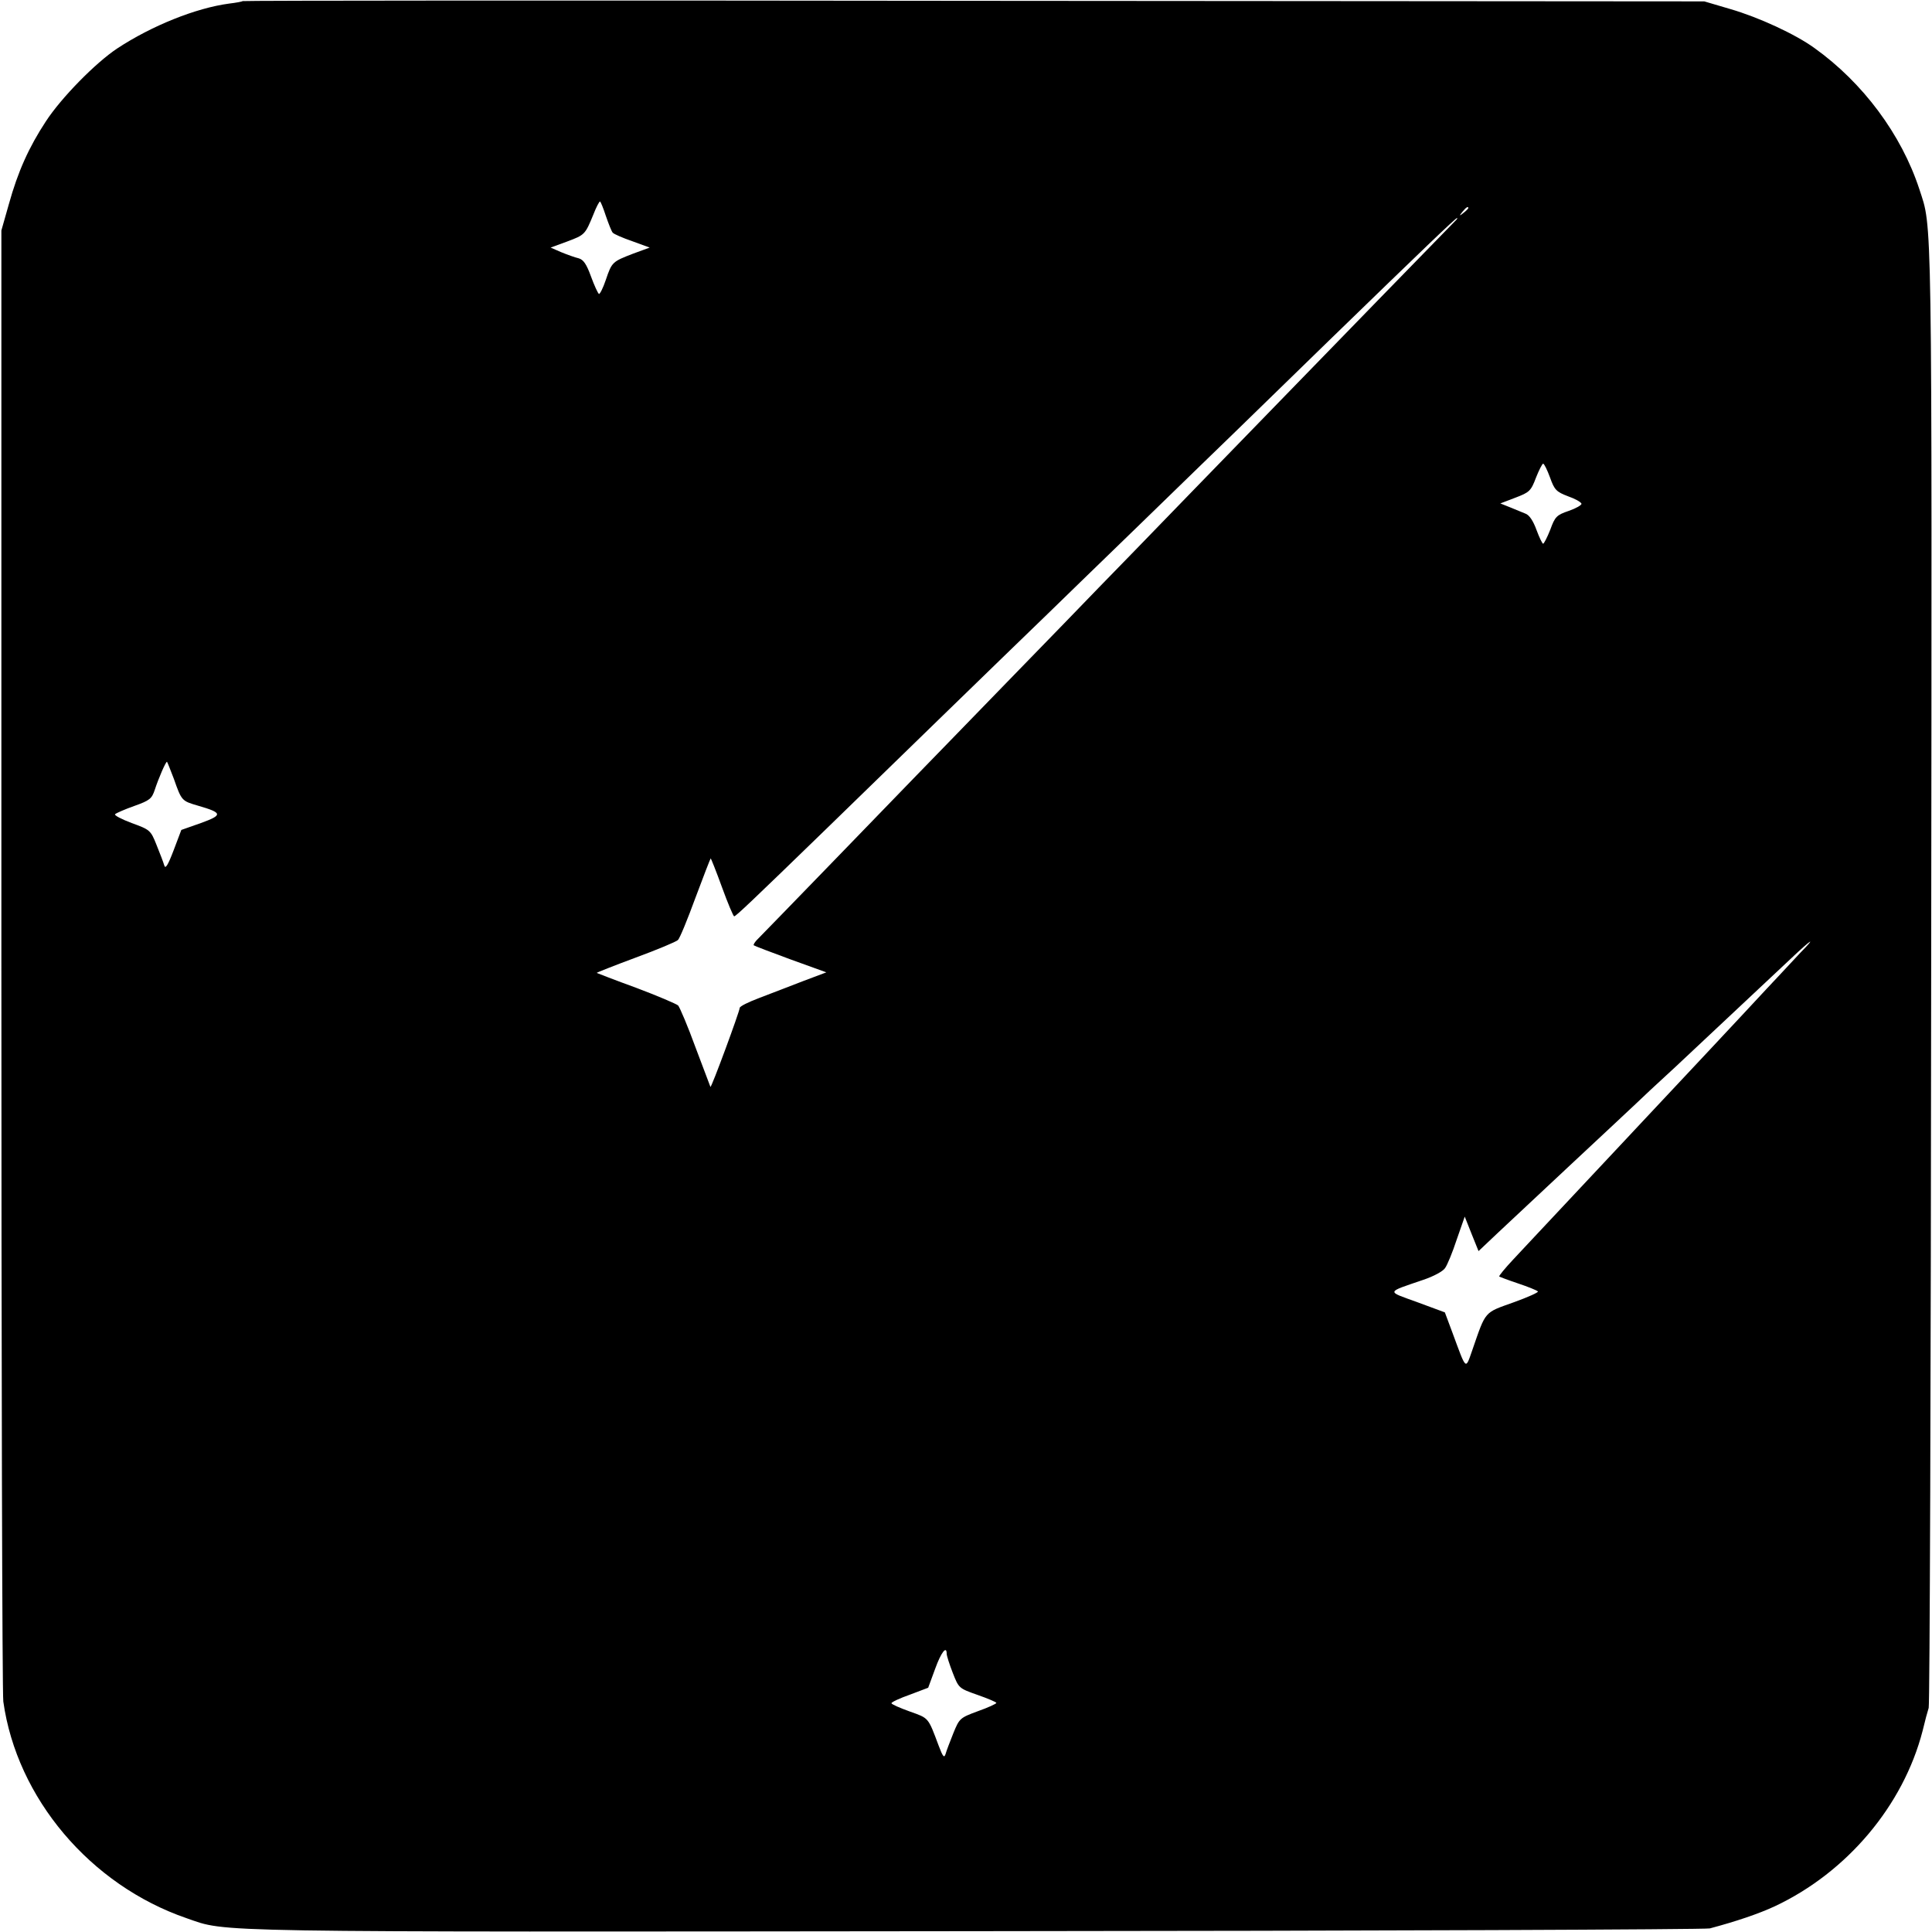 <?xml version="1.0" standalone="no"?>
<!DOCTYPE svg PUBLIC "-//W3C//DTD SVG 20010904//EN"
 "http://www.w3.org/TR/2001/REC-SVG-20010904/DTD/svg10.dtd">
<svg version="1.0" xmlns="http://www.w3.org/2000/svg"
 width="700pt" height="700pt" viewBox="0 0 700 700"
 preserveAspectRatio="xMidYMid meet">
<g transform="translate(0,700) scale(0.1,-0.1)"
fill="#000000" stroke="none">
<path d="M879 6996 c-2 -2 -24 -6 -49 -9 -120 -16 -280 -80 -406 -163 -78 -52
-202 -178 -258 -264 -61 -93 -101 -181 -134 -300 l-27 -95 0 -2640 c0 -1452 3
-2662 7 -2690 49 -350 315 -665 664 -785 151 -52 30 -50 2864 -47 1444 1 2639
6 2655 10 94 25 177 53 235 80 262 123 466 365 536 636 8 34 18 71 22 83 4 13
8 1211 9 2663 3 2817 4 2694 -43 2840 -65 198 -204 385 -380 511 -69 50 -201
111 -304 141 l-95 28 -2646 2 c-1455 2 -2647 1 -2650 -1z m1316 -778 c10 -29
21 -57 25 -61 4 -5 36 -19 71 -31 l63 -23 -60 -22 c-75 -29 -77 -30 -99 -95
-10 -30 -22 -53 -25 -51 -4 3 -17 31 -29 64 -16 44 -27 60 -44 65 -13 3 -41
13 -63 22 l-39 17 60 22 c64 24 65 25 95 98 10 26 21 47 24 47 2 0 12 -24 21
-52z m3125 28 c0 -2 -8 -10 -17 -17 -16 -13 -17 -12 -4 4 13 16 21 21 21 13z
m-44 -43 c-12 -12 -535 -549 -621 -638 -43 -44 -195 -201 -339 -349 -143 -148
-294 -303 -335 -345 -40 -42 -186 -192 -325 -335 -138 -142 -289 -298 -336
-346 -81 -84 -550 -568 -579 -597 -7 -8 -12 -16 -10 -18 2 -2 62 -25 133 -51
l130 -47 -85 -32 c-46 -18 -117 -45 -156 -60 -40 -15 -73 -31 -73 -37 0 -12
-102 -289 -106 -286 -1 2 -25 66 -54 143 -28 77 -57 145 -63 152 -7 6 -75 35
-152 64 -77 28 -141 53 -143 54 -1 1 62 26 140 55 79 29 148 58 154 64 7 6 35
75 64 154 29 78 54 142 55 142 1 0 20 -47 41 -105 21 -58 41 -105 44 -105 6 0
62 53 336 319 151 147 663 645 799 776 34 33 187 182 340 330 153 149 306 297
340 330 34 33 187 182 339 330 343 333 460 445 465 445 2 0 1 -3 -3 -7z m340
-933 c16 -45 23 -52 65 -68 26 -9 47 -21 49 -27 1 -5 -20 -17 -46 -26 -44 -15
-50 -21 -67 -68 -11 -28 -23 -51 -26 -51 -3 0 -14 23 -24 50 -12 33 -26 54
-40 59 -12 5 -37 15 -56 23 l-35 14 55 21 c50 19 56 24 74 72 11 28 23 51 26
51 4 0 15 -23 25 -50z m-4986 -1092 c28 -80 29 -80 87 -97 90 -26 91 -34 11
-63 l-71 -25 -28 -74 c-21 -55 -30 -69 -34 -54 -3 11 -16 44 -28 74 -21 53
-24 55 -90 79 -37 14 -64 28 -60 32 4 4 36 18 70 30 56 20 63 26 74 59 12 37
39 101 44 101 1 0 12 -28 25 -62z m5893 -630 c-22 -24 -53 -57 -69 -74 -16
-17 -79 -84 -140 -150 -61 -65 -126 -135 -144 -154 -18 -19 -85 -91 -150 -160
-65 -69 -132 -141 -150 -160 -18 -19 -85 -91 -150 -160 -65 -69 -132 -141
-150 -160 -18 -19 -57 -61 -87 -93 -30 -32 -53 -60 -51 -62 1 -1 32 -13 68
-25 36 -12 68 -25 72 -29 4 -3 -36 -21 -89 -40 -106 -38 -99 -29 -148 -171
-26 -74 -21 -78 -72 60 l-28 75 -100 37 c-113 41 -115 34 22 81 36 12 72 31
79 43 8 11 27 57 42 103 l29 83 25 -63 25 -62 73 69 c146 137 216 202 250 234
46 43 266 248 299 280 15 14 56 52 92 85 60 56 269 252 419 393 75 71 93 81
33 20z m-3093 -2540 c0 -7 10 -38 22 -69 22 -56 22 -56 90 -80 37 -13 68 -26
68 -29 0 -3 -30 -17 -67 -30 -65 -24 -67 -26 -89 -80 -12 -30 -25 -64 -28 -75
-5 -16 -10 -10 -25 30 -39 104 -35 99 -105 124 -36 13 -66 26 -66 30 0 4 30
18 67 31 l66 25 25 68 c22 61 42 86 42 55z"/>
</g>
</svg>
